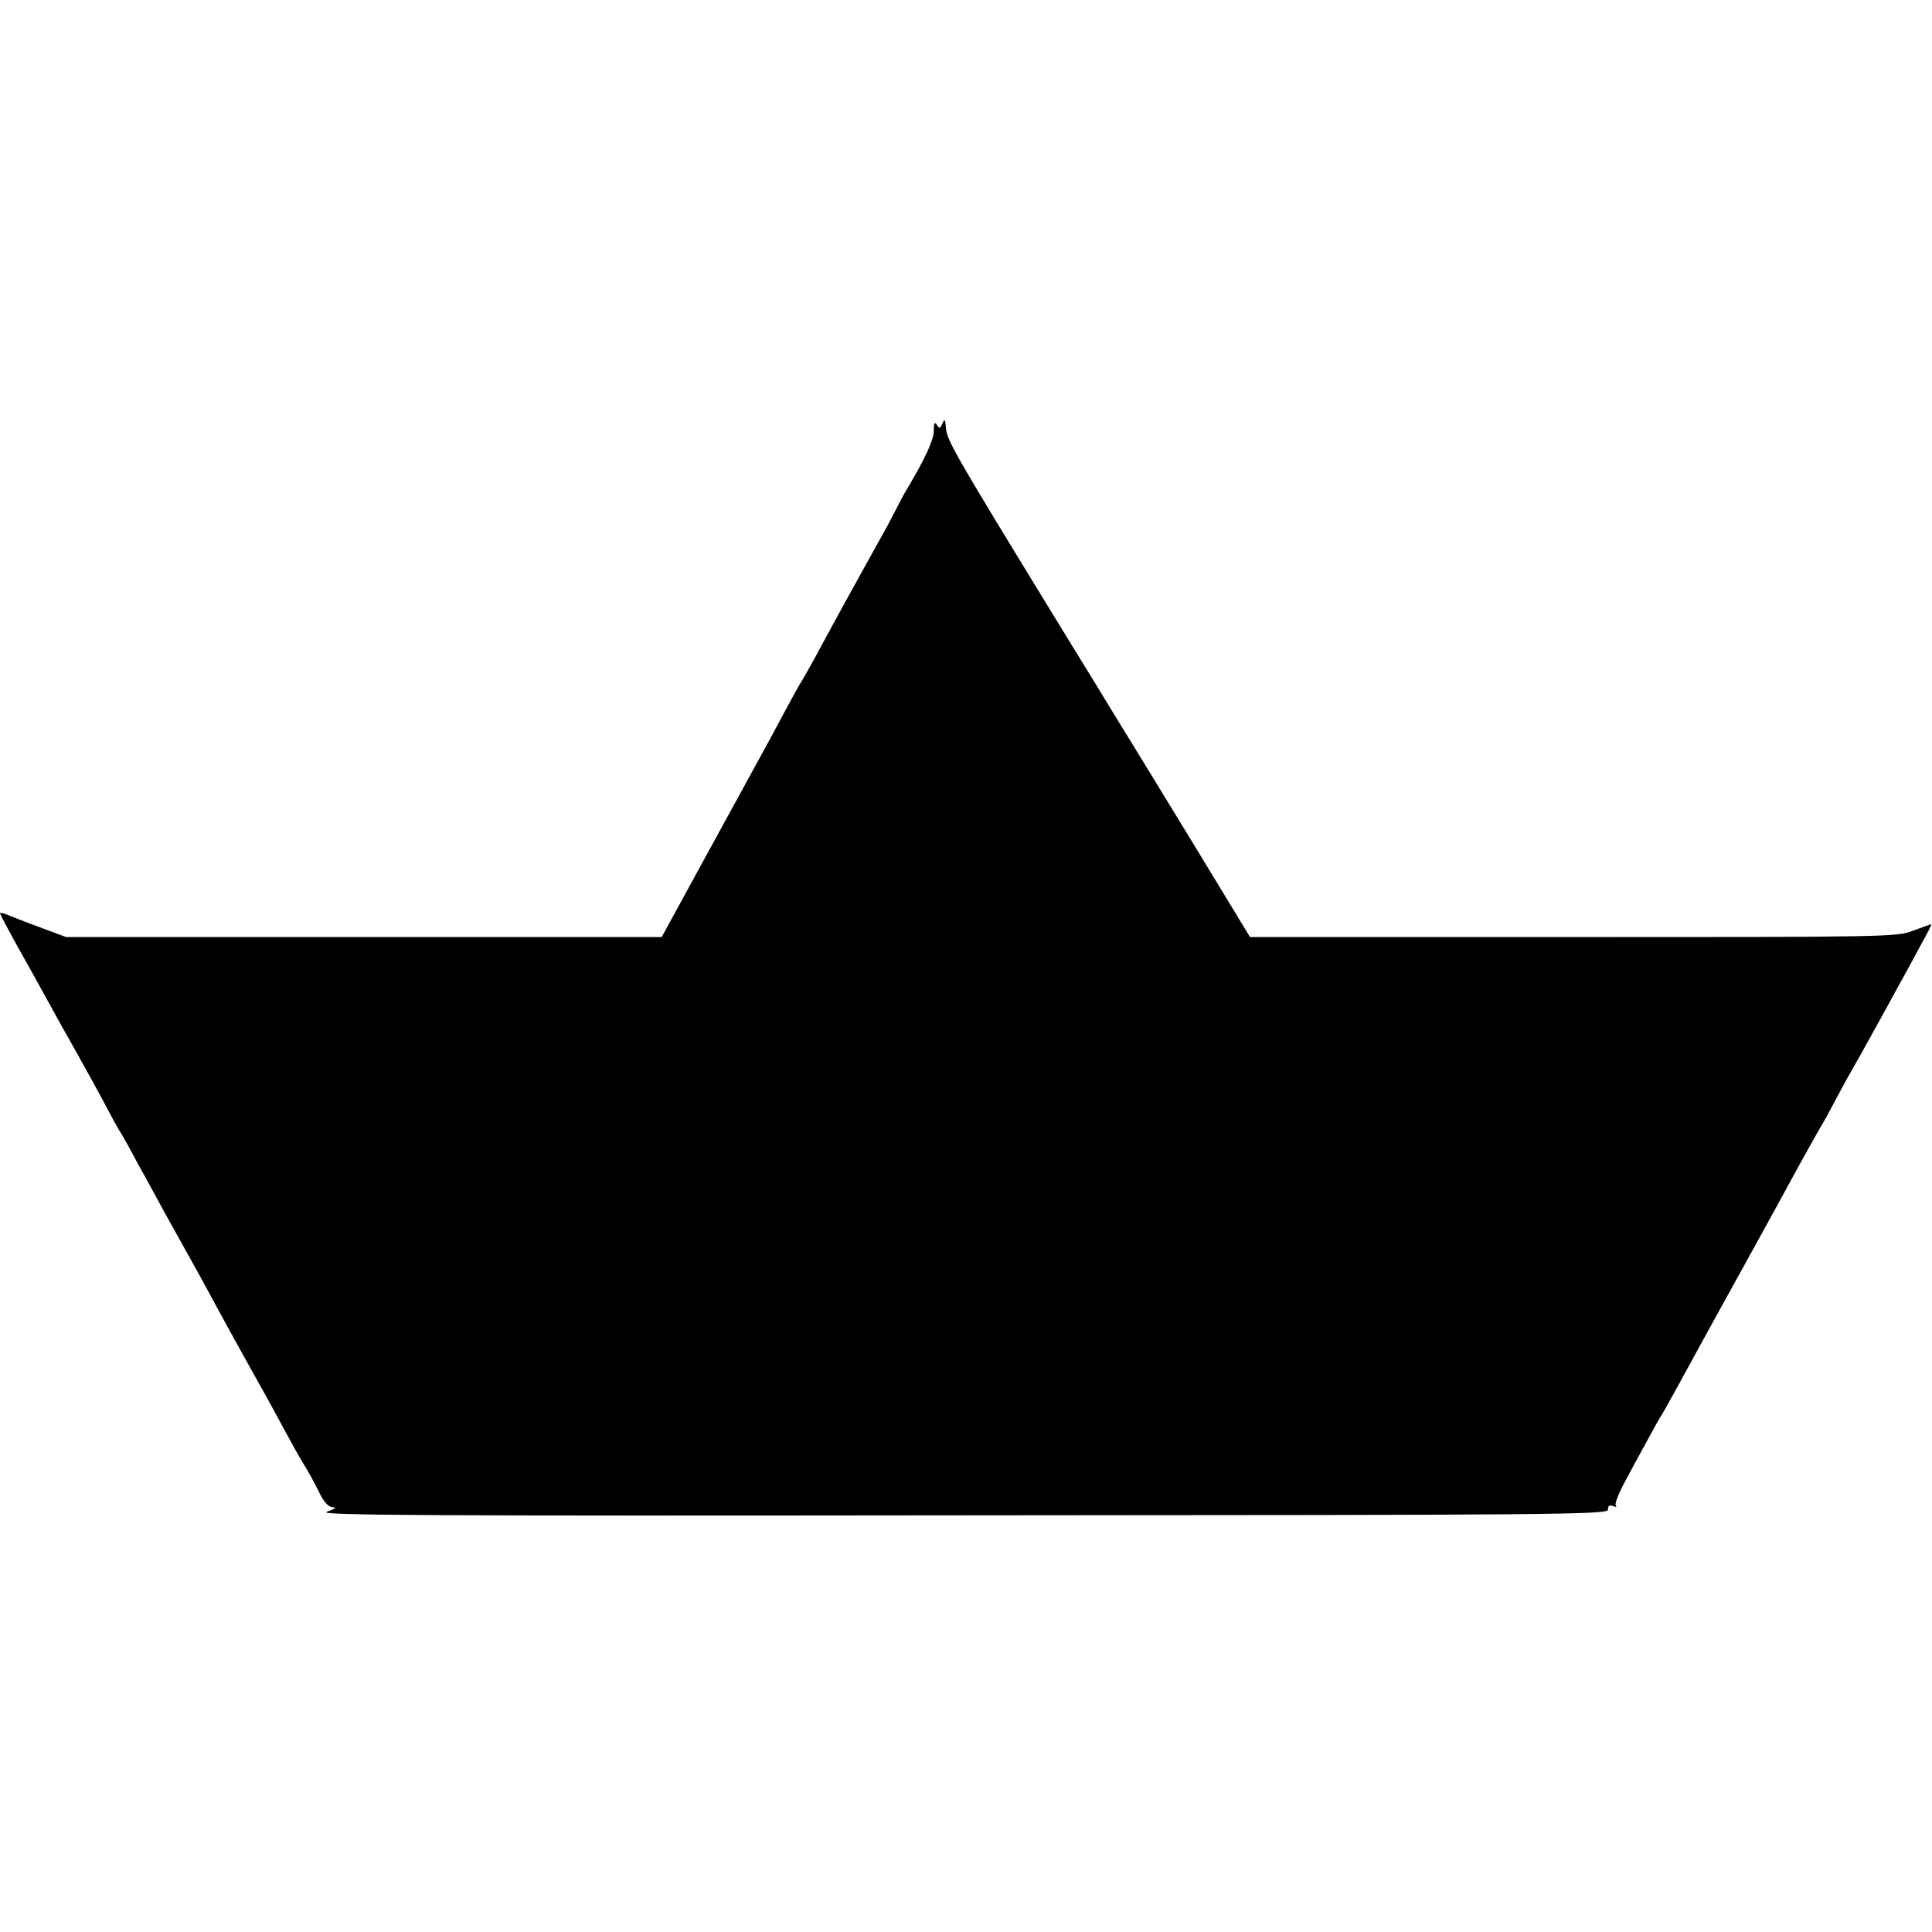 <?xml version="1.0" standalone="no"?>
<!DOCTYPE svg PUBLIC "-//W3C//DTD SVG 20010904//EN"
 "http://www.w3.org/TR/2001/REC-SVG-20010904/DTD/svg10.dtd">
<svg version="1.0" xmlns="http://www.w3.org/2000/svg"
 width="600pt" height="600pt" viewBox="0 0 600 600"
 preserveAspectRatio="xMidYMid meet">
<g transform="translate(0,600) scale(0.1,-0.1)"
fill="#000000" stroke="none">
<path d="M2927 4685 c-7 -16 -10 -17 -17 -5 -7 11 -10 7 -10 -17 0 -28 -25
-84 -81 -178 -10 -16 -27 -48 -38 -70 -11 -22 -35 -67 -54 -100 -43 -77 -144
-260 -192 -350 -21 -38 -41 -74 -45 -80 -4 -5 -28 -48 -53 -95 -25 -47 -60
-112 -79 -146 -18 -33 -94 -172 -168 -307 l-135 -247 -925 0 -925 0 -70 26
c-38 14 -85 32 -102 39 -18 8 -33 12 -33 9 0 -3 26 -52 57 -108 31 -55 64
-114 73 -131 47 -86 85 -154 103 -185 38 -68 81 -146 104 -190 13 -25 28 -52
33 -60 6 -8 31 -53 56 -100 26 -47 59 -107 74 -135 15 -27 36 -66 47 -85 51
-91 88 -158 105 -190 26 -49 118 -216 170 -308 11 -20 39 -71 61 -112 22 -41
50 -91 62 -110 12 -19 32 -56 45 -82 16 -34 30 -48 44 -49 13 0 5 -6 -19 -14
-33 -11 293 -13 1970 -11 1871 1 2010 2 2009 18 -1 11 4 15 15 11 9 -4 13 -3
9 2 -4 4 8 35 26 69 18 34 50 93 71 131 21 39 41 75 45 80 4 6 24 42 45 80 49
90 141 257 173 315 30 54 104 188 157 285 42 78 111 202 125 225 5 8 20 35 33
60 13 25 33 61 43 80 26 44 122 218 161 290 17 30 47 85 67 123 21 37 36 67
34 67 -1 0 -27 -9 -56 -20 -51 -20 -77 -20 -1056 -20 l-1004 0 -178 293 c-98
160 -189 310 -203 332 -14 22 -62 101 -107 175 -46 74 -105 171 -132 215 -287
469 -321 527 -324 563 -2 30 -5 33 -11 17z"/>
</g>
</svg>
